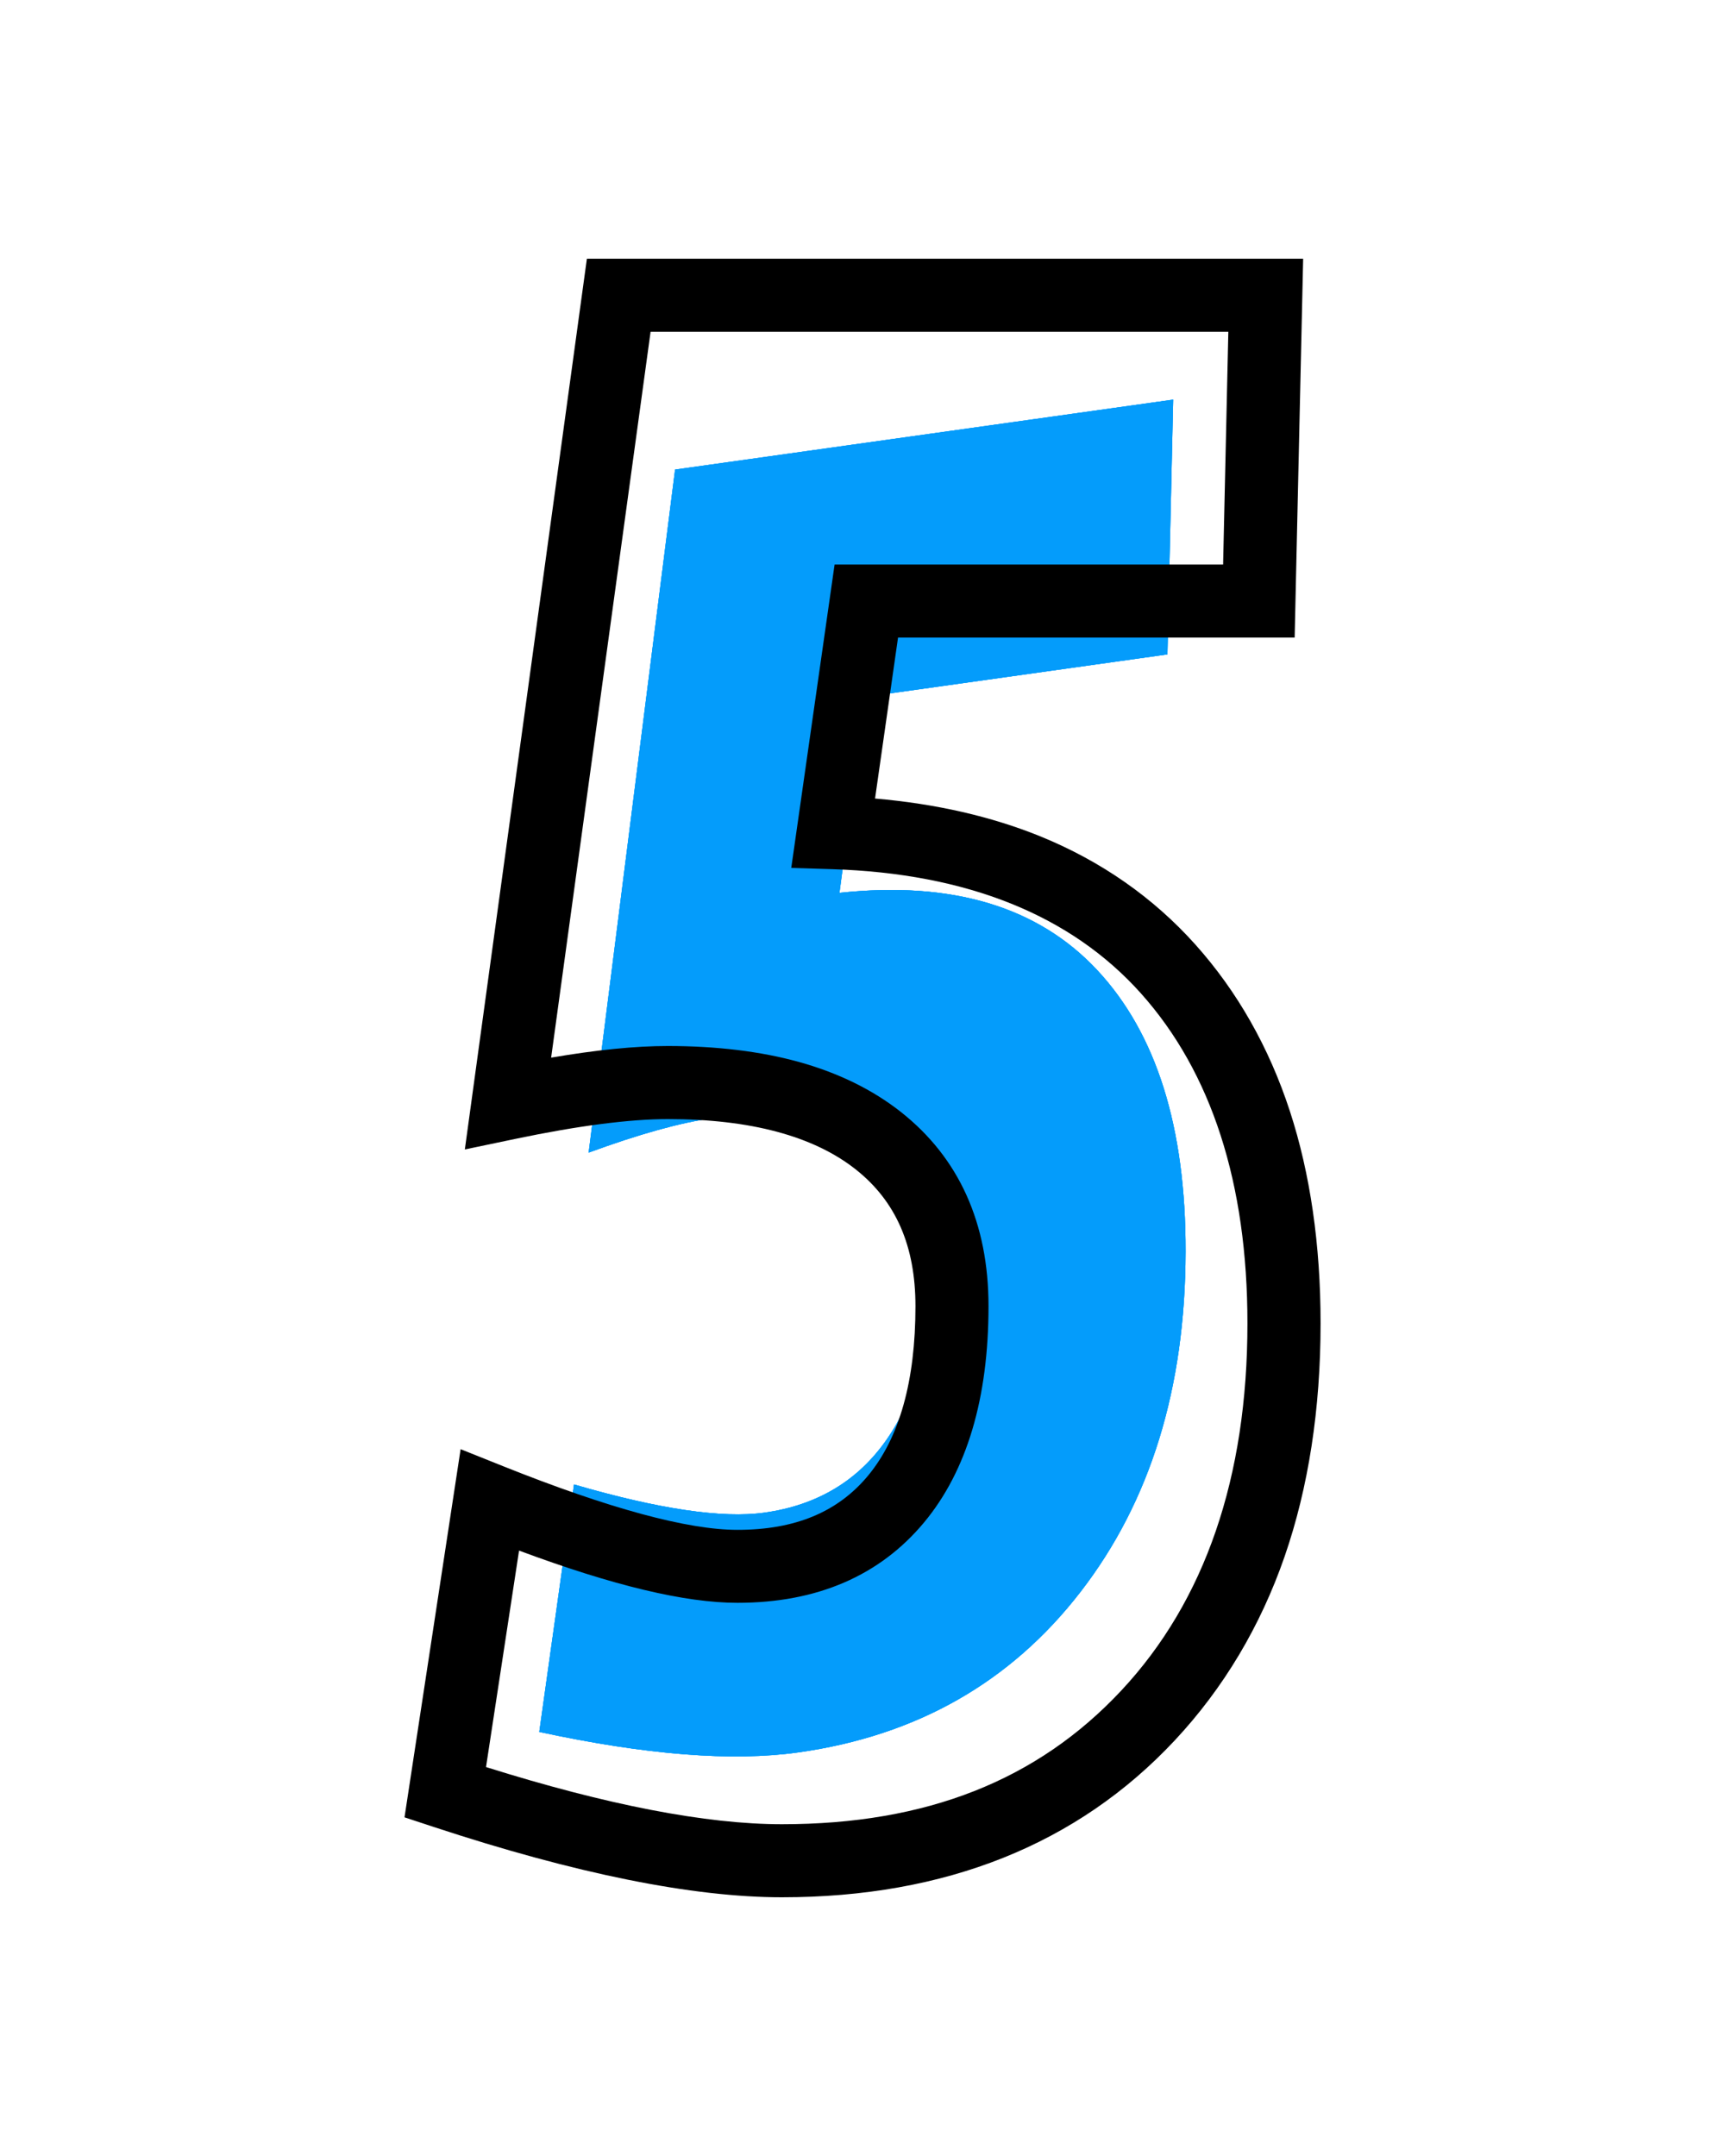 <svg xmlns="http://www.w3.org/2000/svg" xmlns:xlink="http://www.w3.org/1999/xlink" id="Layer_1" x="0px" y="0px" viewBox="0 0 4000 5000" style="enable-background:new 0 0 4000 5000;" xml:space="preserve"><style type="text/css">	.st0{clip-path:url(#SVGID_2_);}	.st1{clip-path:url(#SVGID_4_);}	.st2{clip-path:url(#SVGID_6_);}	.st3{fill:#049CFB;}</style><g>	<defs>		<rect id="SVGID_1_" x="1250" y="926" width="1500" height="3148"></rect>	</defs>	<clipPath id="SVGID_2_">		<use xlink:href="#SVGID_1_" style="overflow:visible;"></use>	</clipPath>	<g class="st0">		<g>			<defs>				<path id="SVGID_3_" d="M2720.4,926.8l-13.3,590.8l-700.6,98.5l-59.9,454.5c260.7-27.8,459.7,31.7,597.2,178.7     c137.5,146.9,206,364.8,205.4,653.5c-0.6,316.5-81.8,579.6-243.8,789.1c-161.9,209.5-380,333.6-654.3,372.1     c-153.4,21.6-353.6,5.8-600.6-47.5l80.5-573.9c196.7,57.3,343.9,79.1,441.7,65.4c122.2-17.2,216.6-73.7,283.3-169.5     s100.2-224.3,100.5-385.5c0.3-137.7-43.3-237.8-130.8-300.3c-87.4-62.4-212.6-82.2-375.5-59.3c-73.3,10.3-168.4,36.8-285.2,79.6     l200.4-1584L2720.4,926.8z"></path>			</defs>			<use xlink:href="#SVGID_3_" style="overflow:visible;fill:#049CFB;"></use>			<clipPath id="SVGID_4_">				<use xlink:href="#SVGID_3_" style="overflow:visible;"></use>			</clipPath>			<g class="st1">				<g>					<defs>						<path id="SVGID_5_" d="M2720.4,926.8l-13.3,590.8l-700.6,98.5l-59.9,454.5c260.7-27.8,459.7,31.7,597.2,178.7       c137.5,146.9,206,364.8,205.4,653.5c-0.6,316.5-81.8,579.6-243.8,789.1c-161.9,209.5-380,333.6-654.3,372.1       c-153.4,21.6-353.6,5.8-600.6-47.5l80.5-573.9c196.7,57.3,343.9,79.1,441.7,65.4c122.2-17.2,216.6-73.7,283.3-169.5       s100.2-224.3,100.5-385.5c0.3-137.7-43.3-237.8-130.8-300.3c-87.4-62.4-212.6-82.2-375.5-59.3       c-73.3,10.3-168.4,36.8-285.2,79.6l200.4-1584L2720.4,926.8"></path>					</defs>					<use xlink:href="#SVGID_5_" style="overflow:visible;fill:#049CFB;"></use>					<clipPath id="SVGID_6_">						<use xlink:href="#SVGID_5_" style="overflow:visible;"></use>					</clipPath>					<g class="st2">						<path class="st3" d="M4302.7,2217.9L1863.5,189.8L-302.1,2794.4l2439.2,2028.1L4302.7,2217.9z"></path>					</g>				</g>			</g>		</g>	</g></g><path d="M1127,4098c280.1,88,510.6,132.6,686,132.6c334.9,0,592.5-101.6,787.5-310.5c193.8-207.7,292.1-494.1,292.1-851.2 c0-324.4-83.1-581.9-247-765.2c-162.2-181.3-403.1-278.2-716.2-288l-94.6-2.9l100.5-703.6h900.9l12.1-539.8H1508.6l-230.6,1683.4 c105.7-18.1,194.9-27,270.5-27c113,0,215.1,12.4,303.4,36.8c91.9,25.4,171.8,64.6,237.4,116.4c134.6,106.4,202.9,257.9,202.9,450.1 c0,213.5-50.2,382.1-149.2,501.3c-102.9,123.9-248.6,186.7-433,186.7c-121.4,0-287.7-39.7-506.4-121.1L1127,4098z M1813.1,4400 c-207.4,0-479-54.9-807.1-163l-68-22.4l130.1-853.8l99.1,39.7c244.5,97.8,427.2,147.4,542.8,147.4c133.5,0,232.5-41.1,302.7-125.5 c73.1-88,110.1-220.2,110.1-393.1c0-139.8-45.3-243.5-138.5-317.3c-97.9-77.4-244.5-116.7-435.7-116.7c-89,0-207.8,15.4-353.1,45.8 l-117.6,24.6l283-2065.7h1660.9l-19.7,878.6h-919.7l-53.3,373.3c141.2,12.1,269.8,41.6,383.3,87.7 c140.9,57.4,261.9,141.9,359.7,251.2c97,108.4,170.6,238.2,218.8,385.7c47.3,144.8,71.3,310.5,71.3,492.4 c0,199.1-28.1,381-83.4,540.8c-56.1,162-141.7,305.4-254.3,426C2498.8,4277.4,2192.2,4400,1813.1,4400"></path></svg>